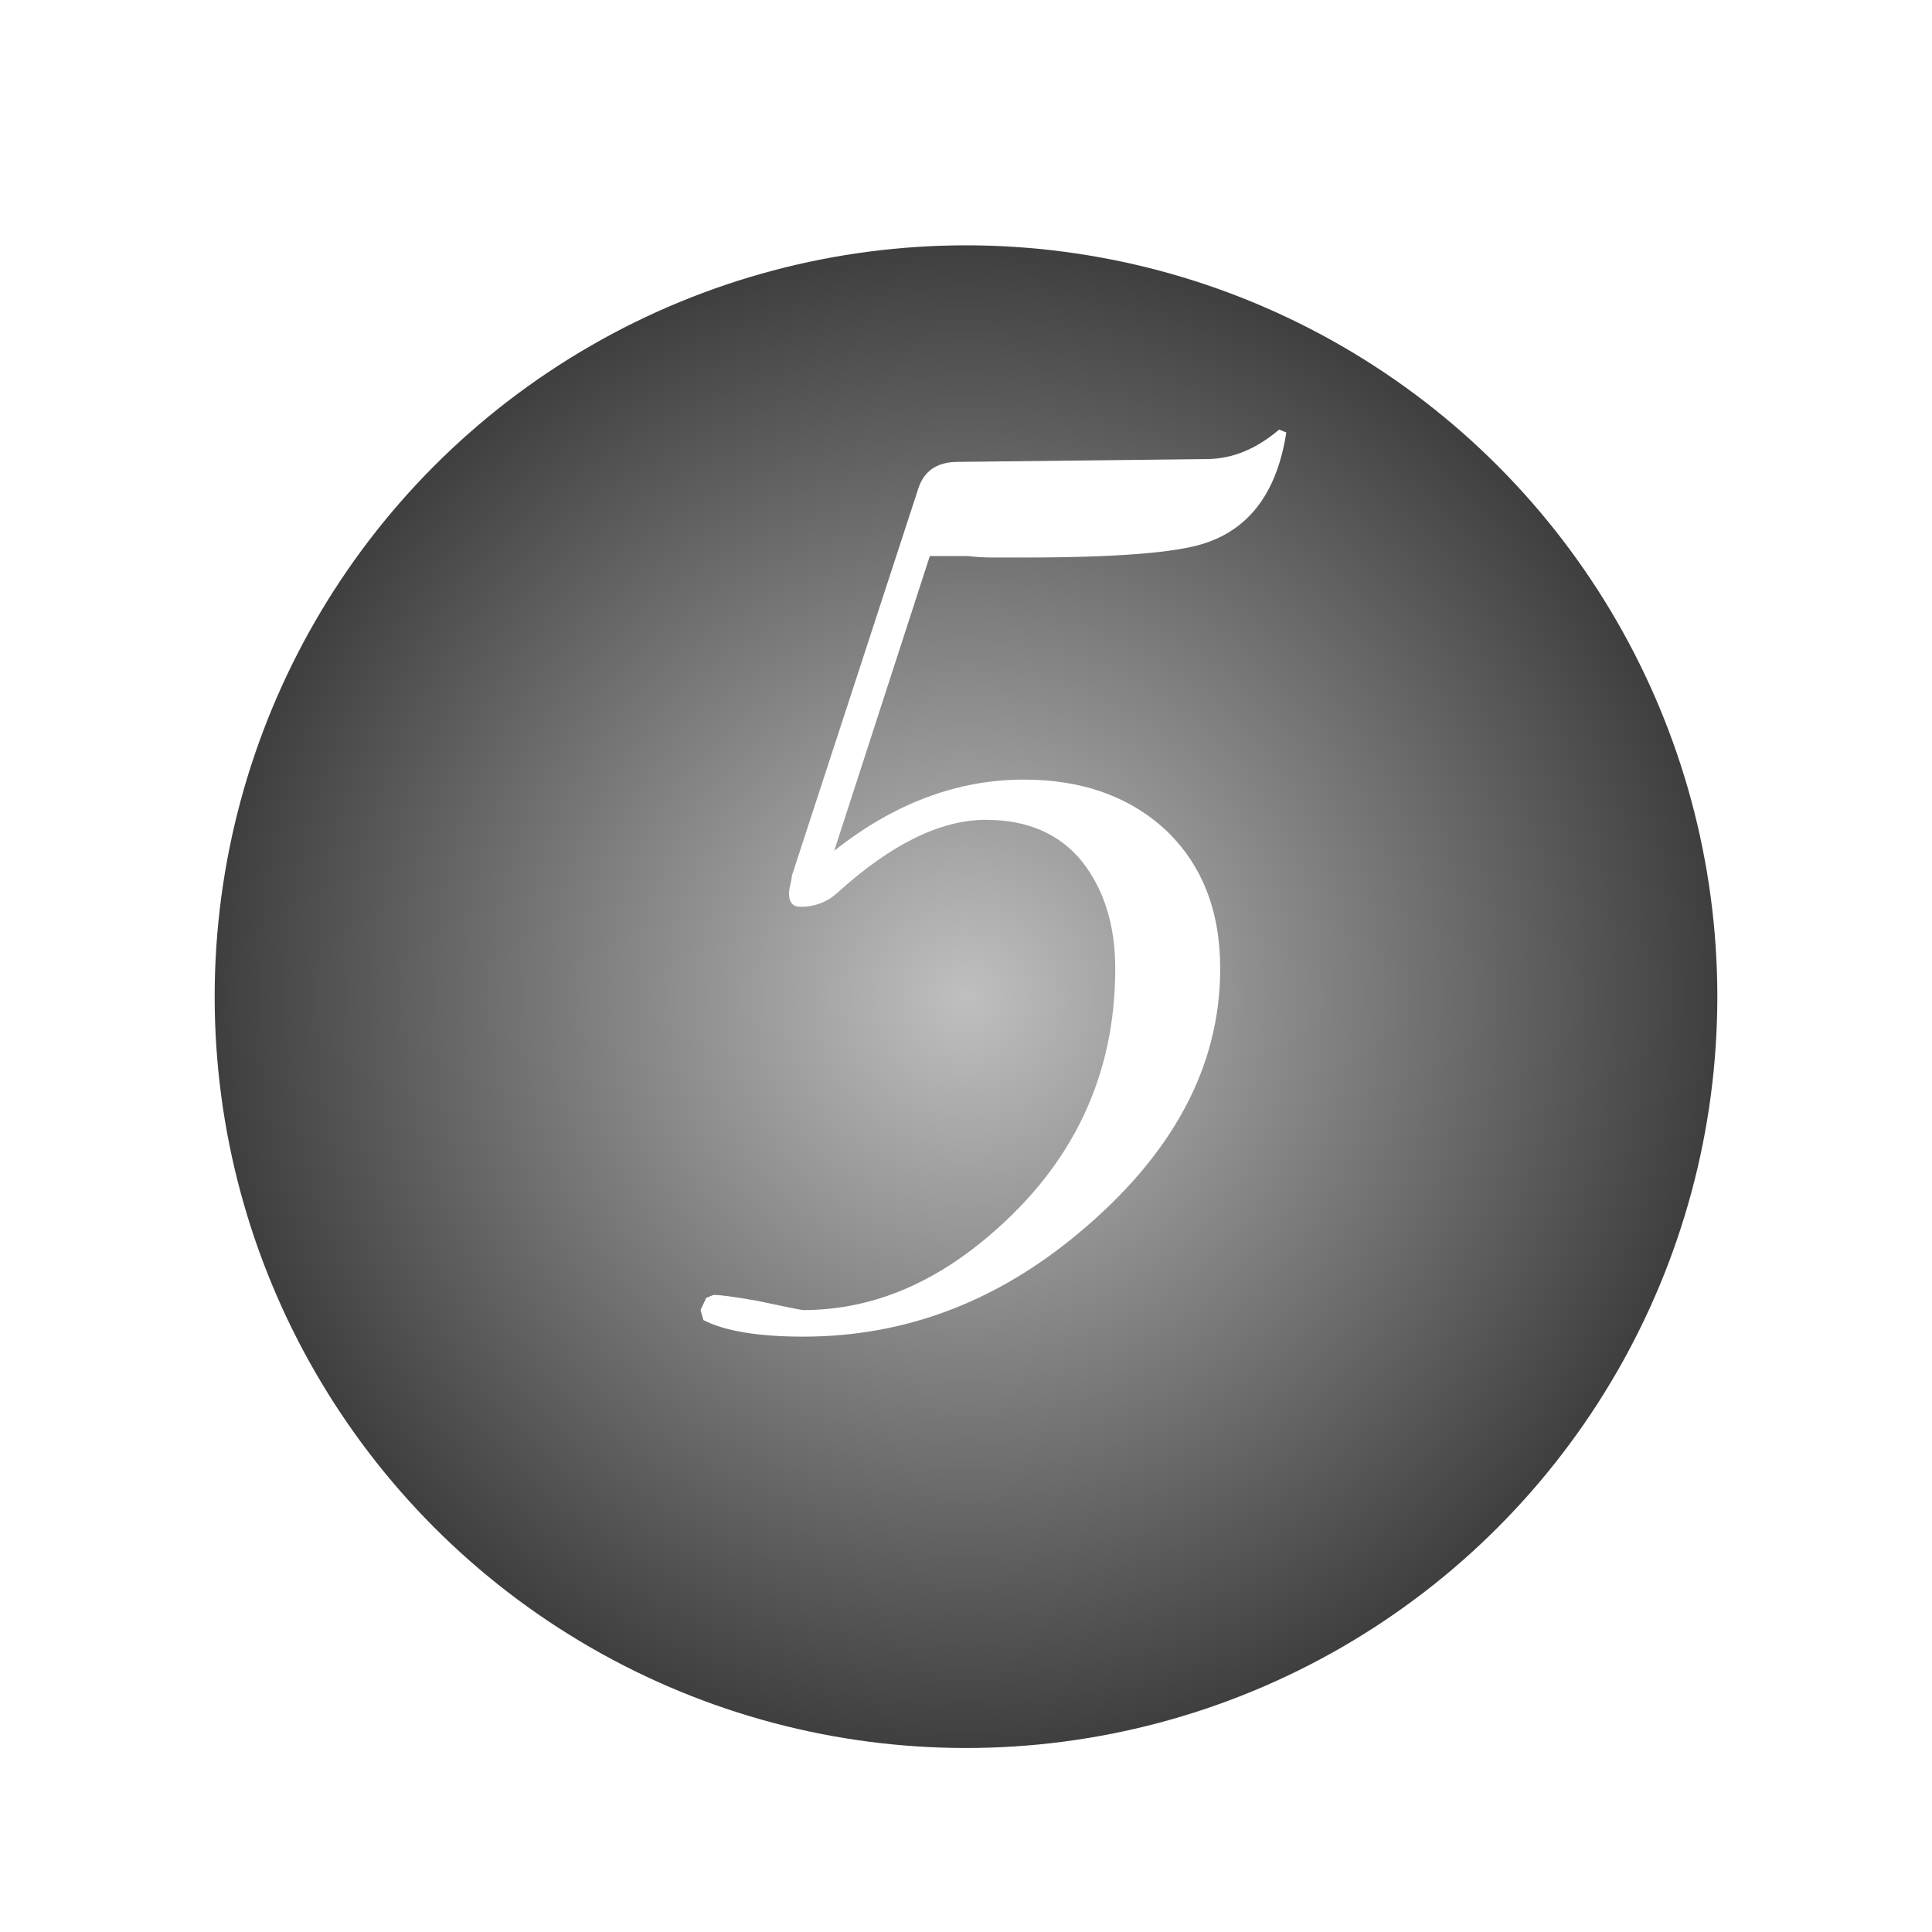 <?xml version="1.0" encoding="UTF-8"?> <svg xmlns="http://www.w3.org/2000/svg" width="63" height="63" viewBox="0 0 63 63" fill="none"> <g filter="url(#filter0_d)"> <circle cx="30.5" cy="28.5" r="24.5" fill="url(#paint0_radial)"></circle> </g> <g filter="url(#filter1_d)"> <path d="M40.945 13.102C40.648 15.023 39.766 16.227 38.297 16.711C37.375 17.023 35.406 17.18 32.391 17.18H31.383C31.102 17.18 30.828 17.164 30.562 17.133H29.32L26.203 26.742C28.156 25.195 30.219 24.422 32.391 24.422C34.281 24.422 35.82 24.969 37.008 26.062C38.195 27.188 38.789 28.695 38.789 30.586C38.789 33.773 37.25 36.648 34.172 39.211C31.484 41.461 28.492 42.586 25.195 42.586C23.727 42.586 22.641 42.406 21.938 42.047L21.844 41.719L22.031 41.32L22.266 41.227C22.266 41.227 22.281 41.227 22.312 41.227C22.5 41.227 22.953 41.289 23.672 41.414C24.625 41.617 25.133 41.719 25.195 41.719C27.336 41.719 29.352 40.914 31.242 39.305C33.992 36.977 35.367 34.07 35.367 30.586C35.367 29.164 35 27.992 34.266 27.07C33.531 26.18 32.492 25.734 31.148 25.734C29.68 25.734 28.078 26.516 26.344 28.078C26 28.406 25.586 28.57 25.102 28.57C24.852 28.57 24.727 28.422 24.727 28.125C24.727 28.062 24.742 27.969 24.773 27.844C24.805 27.719 24.82 27.625 24.82 27.562L28.945 14.93C29.133 14.352 29.562 14.062 30.234 14.062L38.344 13.969C39.172 13.969 39.961 13.648 40.711 13.008L40.945 13.102Z" fill="white"></path> </g> <defs> <filter id="filter0_d" x="1" y="2" width="61" height="61" filterUnits="userSpaceOnUse" color-interpolation-filters="sRGB"> <feFlood flood-opacity="0" result="BackgroundImageFix"></feFlood> <feColorMatrix in="SourceAlpha" type="matrix" values="0 0 0 0 0 0 0 0 0 0 0 0 0 0 0 0 0 0 127 0" result="hardAlpha"></feColorMatrix> <feOffset dx="1" dy="4"></feOffset> <feGaussianBlur stdDeviation="3"></feGaussianBlur> <feComposite in2="hardAlpha" operator="out"></feComposite> <feColorMatrix type="matrix" values="0 0 0 0 0 0 0 0 0 0 0 0 0 0 0 0 0 0 0.2 0"></feColorMatrix> <feBlend mode="normal" in2="BackgroundImageFix" result="effect1_dropShadow"></feBlend> <feBlend mode="normal" in="SourceGraphic" in2="effect1_dropShadow" result="shape"></feBlend> </filter> <filter id="filter1_d" x="21.844" y="13.008" width="21.102" height="31.578" filterUnits="userSpaceOnUse" color-interpolation-filters="sRGB"> <feFlood flood-opacity="0" result="BackgroundImageFix"></feFlood> <feColorMatrix in="SourceAlpha" type="matrix" values="0 0 0 0 0 0 0 0 0 0 0 0 0 0 0 0 0 0 127 0" result="hardAlpha"></feColorMatrix> <feOffset dx="1" dy="1"></feOffset> <feGaussianBlur stdDeviation="0.5"></feGaussianBlur> <feComposite in2="hardAlpha" operator="out"></feComposite> <feColorMatrix type="matrix" values="0 0 0 0 0 0 0 0 0 0 0 0 0 0 0 0 0 0 0.1 0"></feColorMatrix> <feBlend mode="normal" in2="BackgroundImageFix" result="effect1_dropShadow"></feBlend> <feBlend mode="normal" in="SourceGraphic" in2="effect1_dropShadow" result="shape"></feBlend> </filter> <radialGradient id="paint0_radial" cx="0" cy="0" r="1" gradientUnits="userSpaceOnUse" gradientTransform="translate(30.5 28.5) rotate(90) scale(24.5)"> <stop stop-color="#BFBFBF"></stop> <stop offset="1" stop-color="#3E3E3E"></stop> </radialGradient> </defs> </svg> 